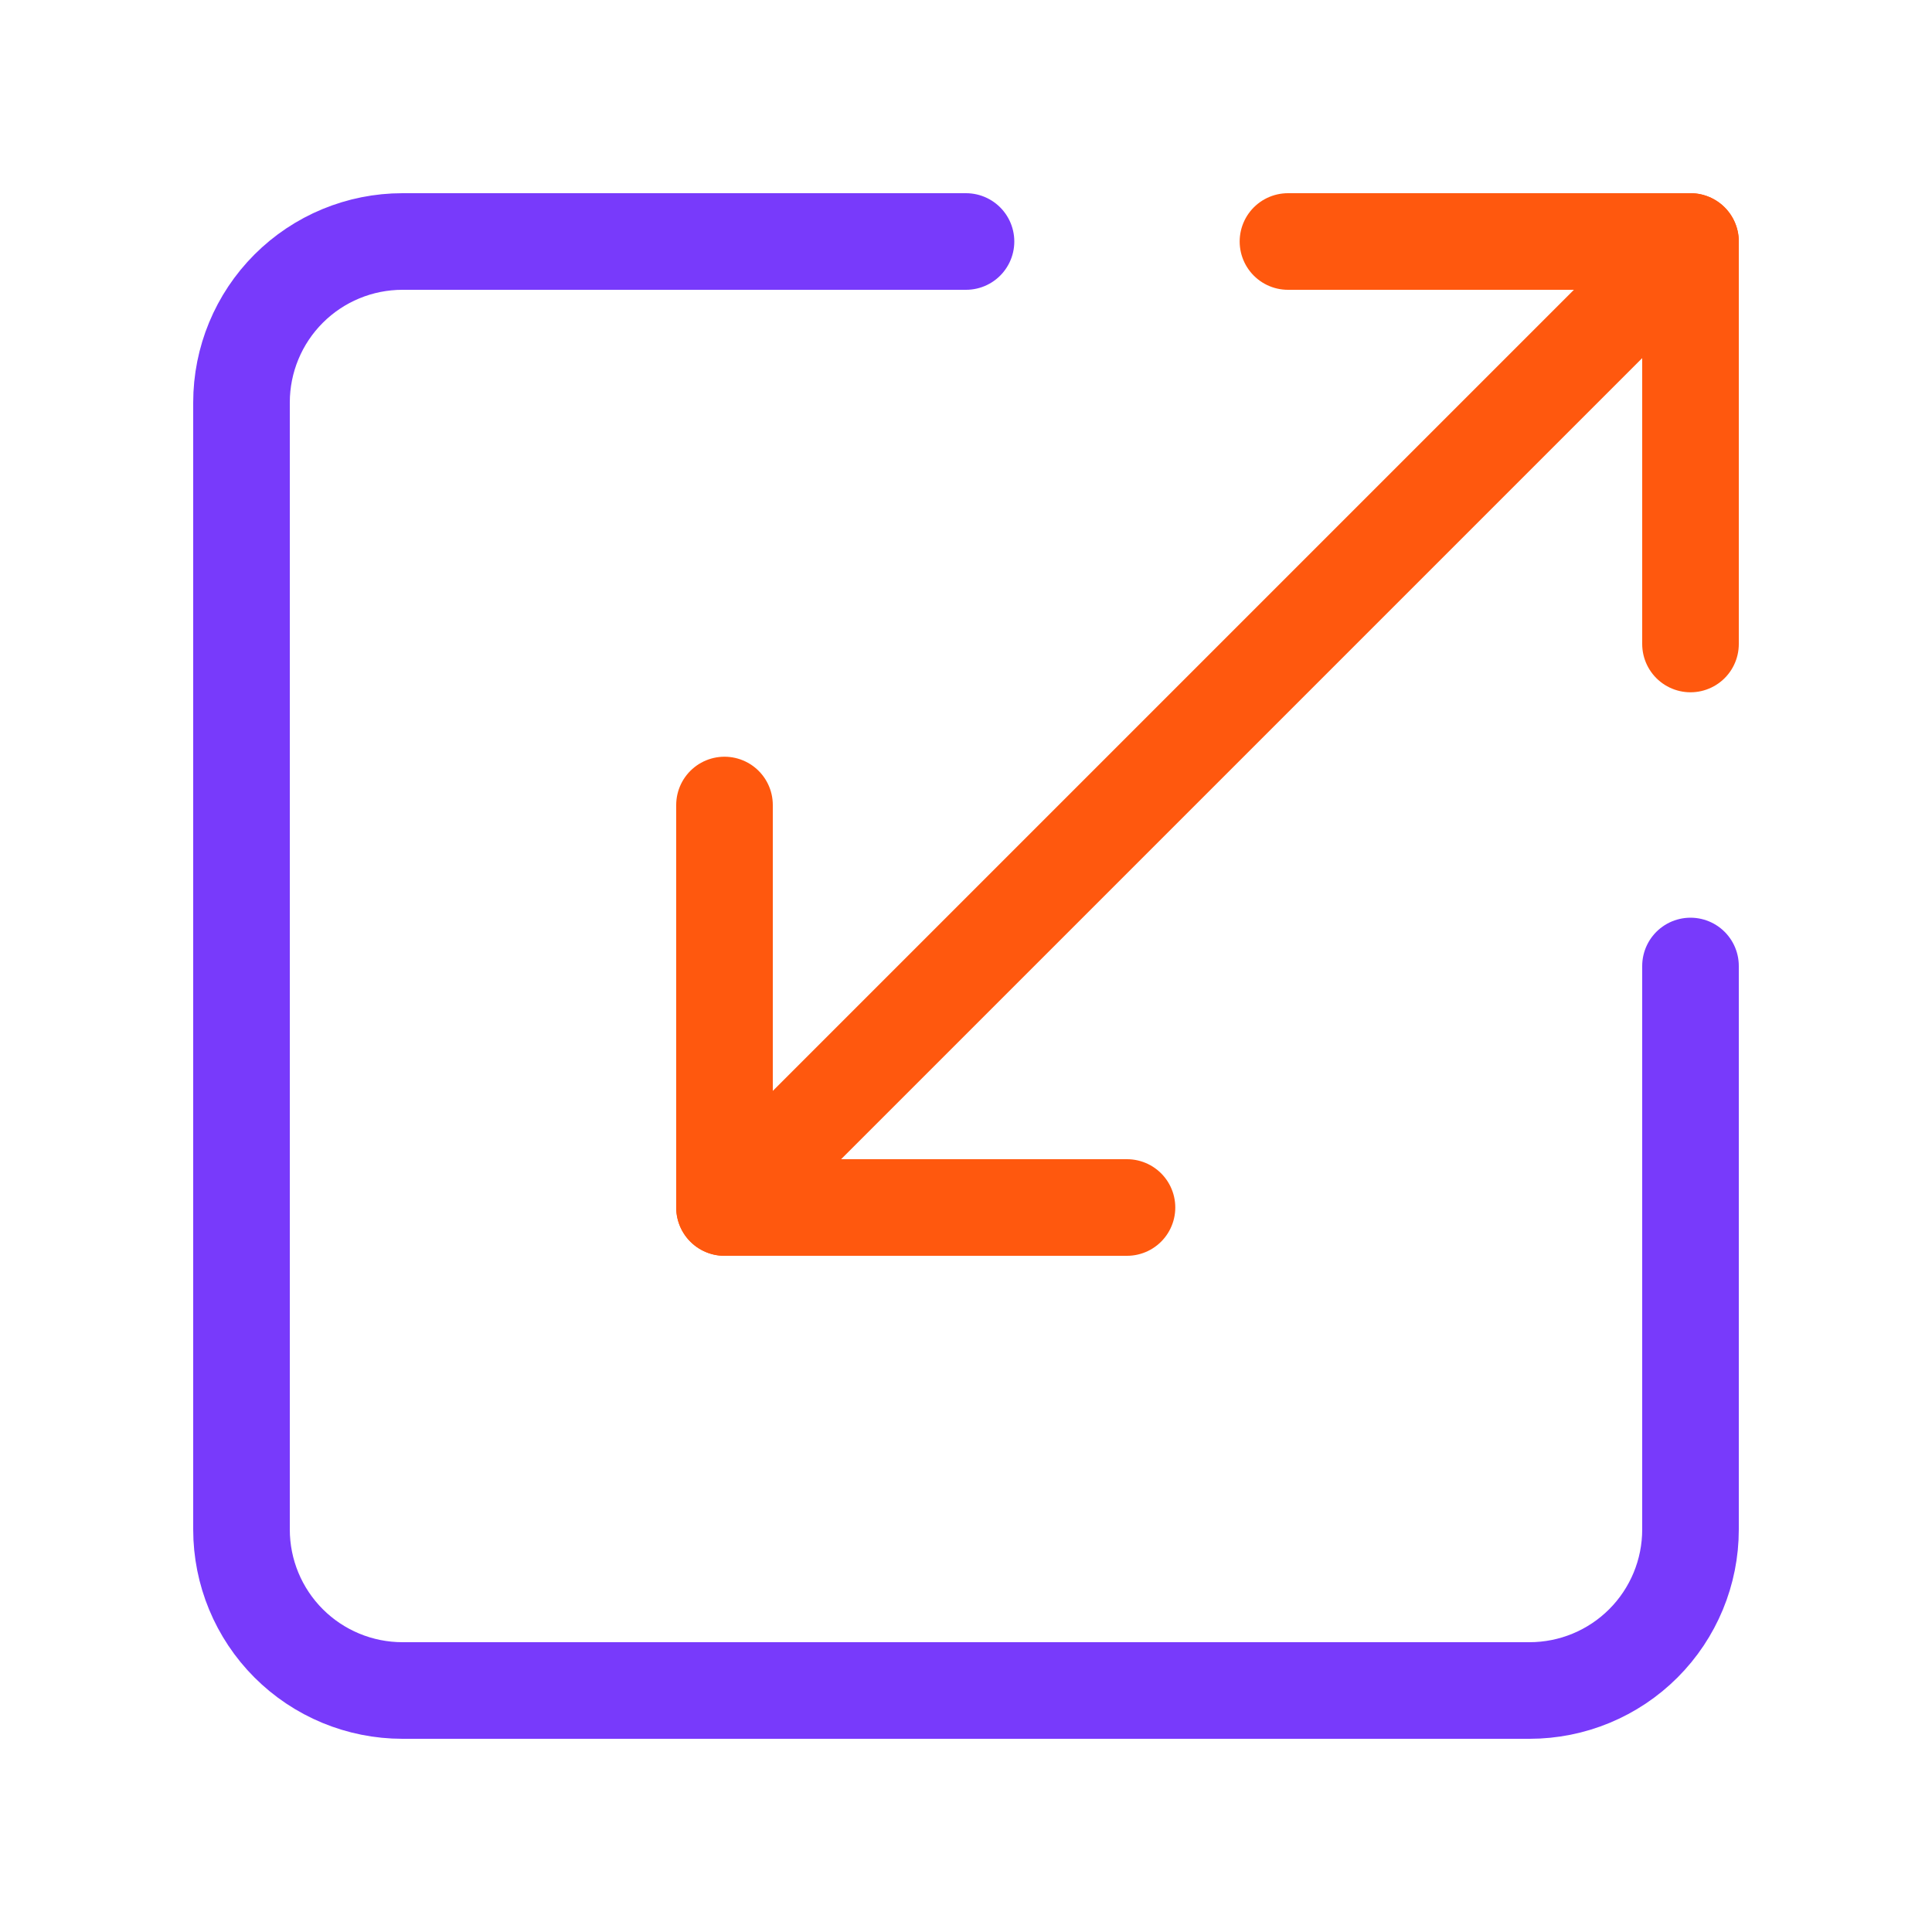 <svg xmlns="http://www.w3.org/2000/svg" width="40" height="40" viewBox="0 0 40 40" fill="none"><path d="M20 5H8.333C7.449 5 6.601 5.351 5.976 5.976C5.351 6.601 5 7.449 5 8.333V31.667C5 32.551 5.351 33.399 5.976 34.024C6.601 34.649 7.449 35 8.333 35H31.667C32.551 35 33.399 34.649 34.024 34.024C34.649 33.399 35 32.551 35 31.667V20" stroke="#783AFB" stroke-width="2" stroke-linecap="round" stroke-linejoin="round"></path><path d="M23.333 25H15V16.667" stroke="#FF580E" stroke-width="2" stroke-linecap="round" stroke-linejoin="round"></path><path d="M26.666 5H35V13.333" stroke="#FF580E" stroke-width="2" stroke-linecap="round" stroke-linejoin="round"></path><path d="M35 5L15 25" stroke="#FF580E" stroke-width="2" stroke-linecap="round" stroke-linejoin="round"></path></svg>